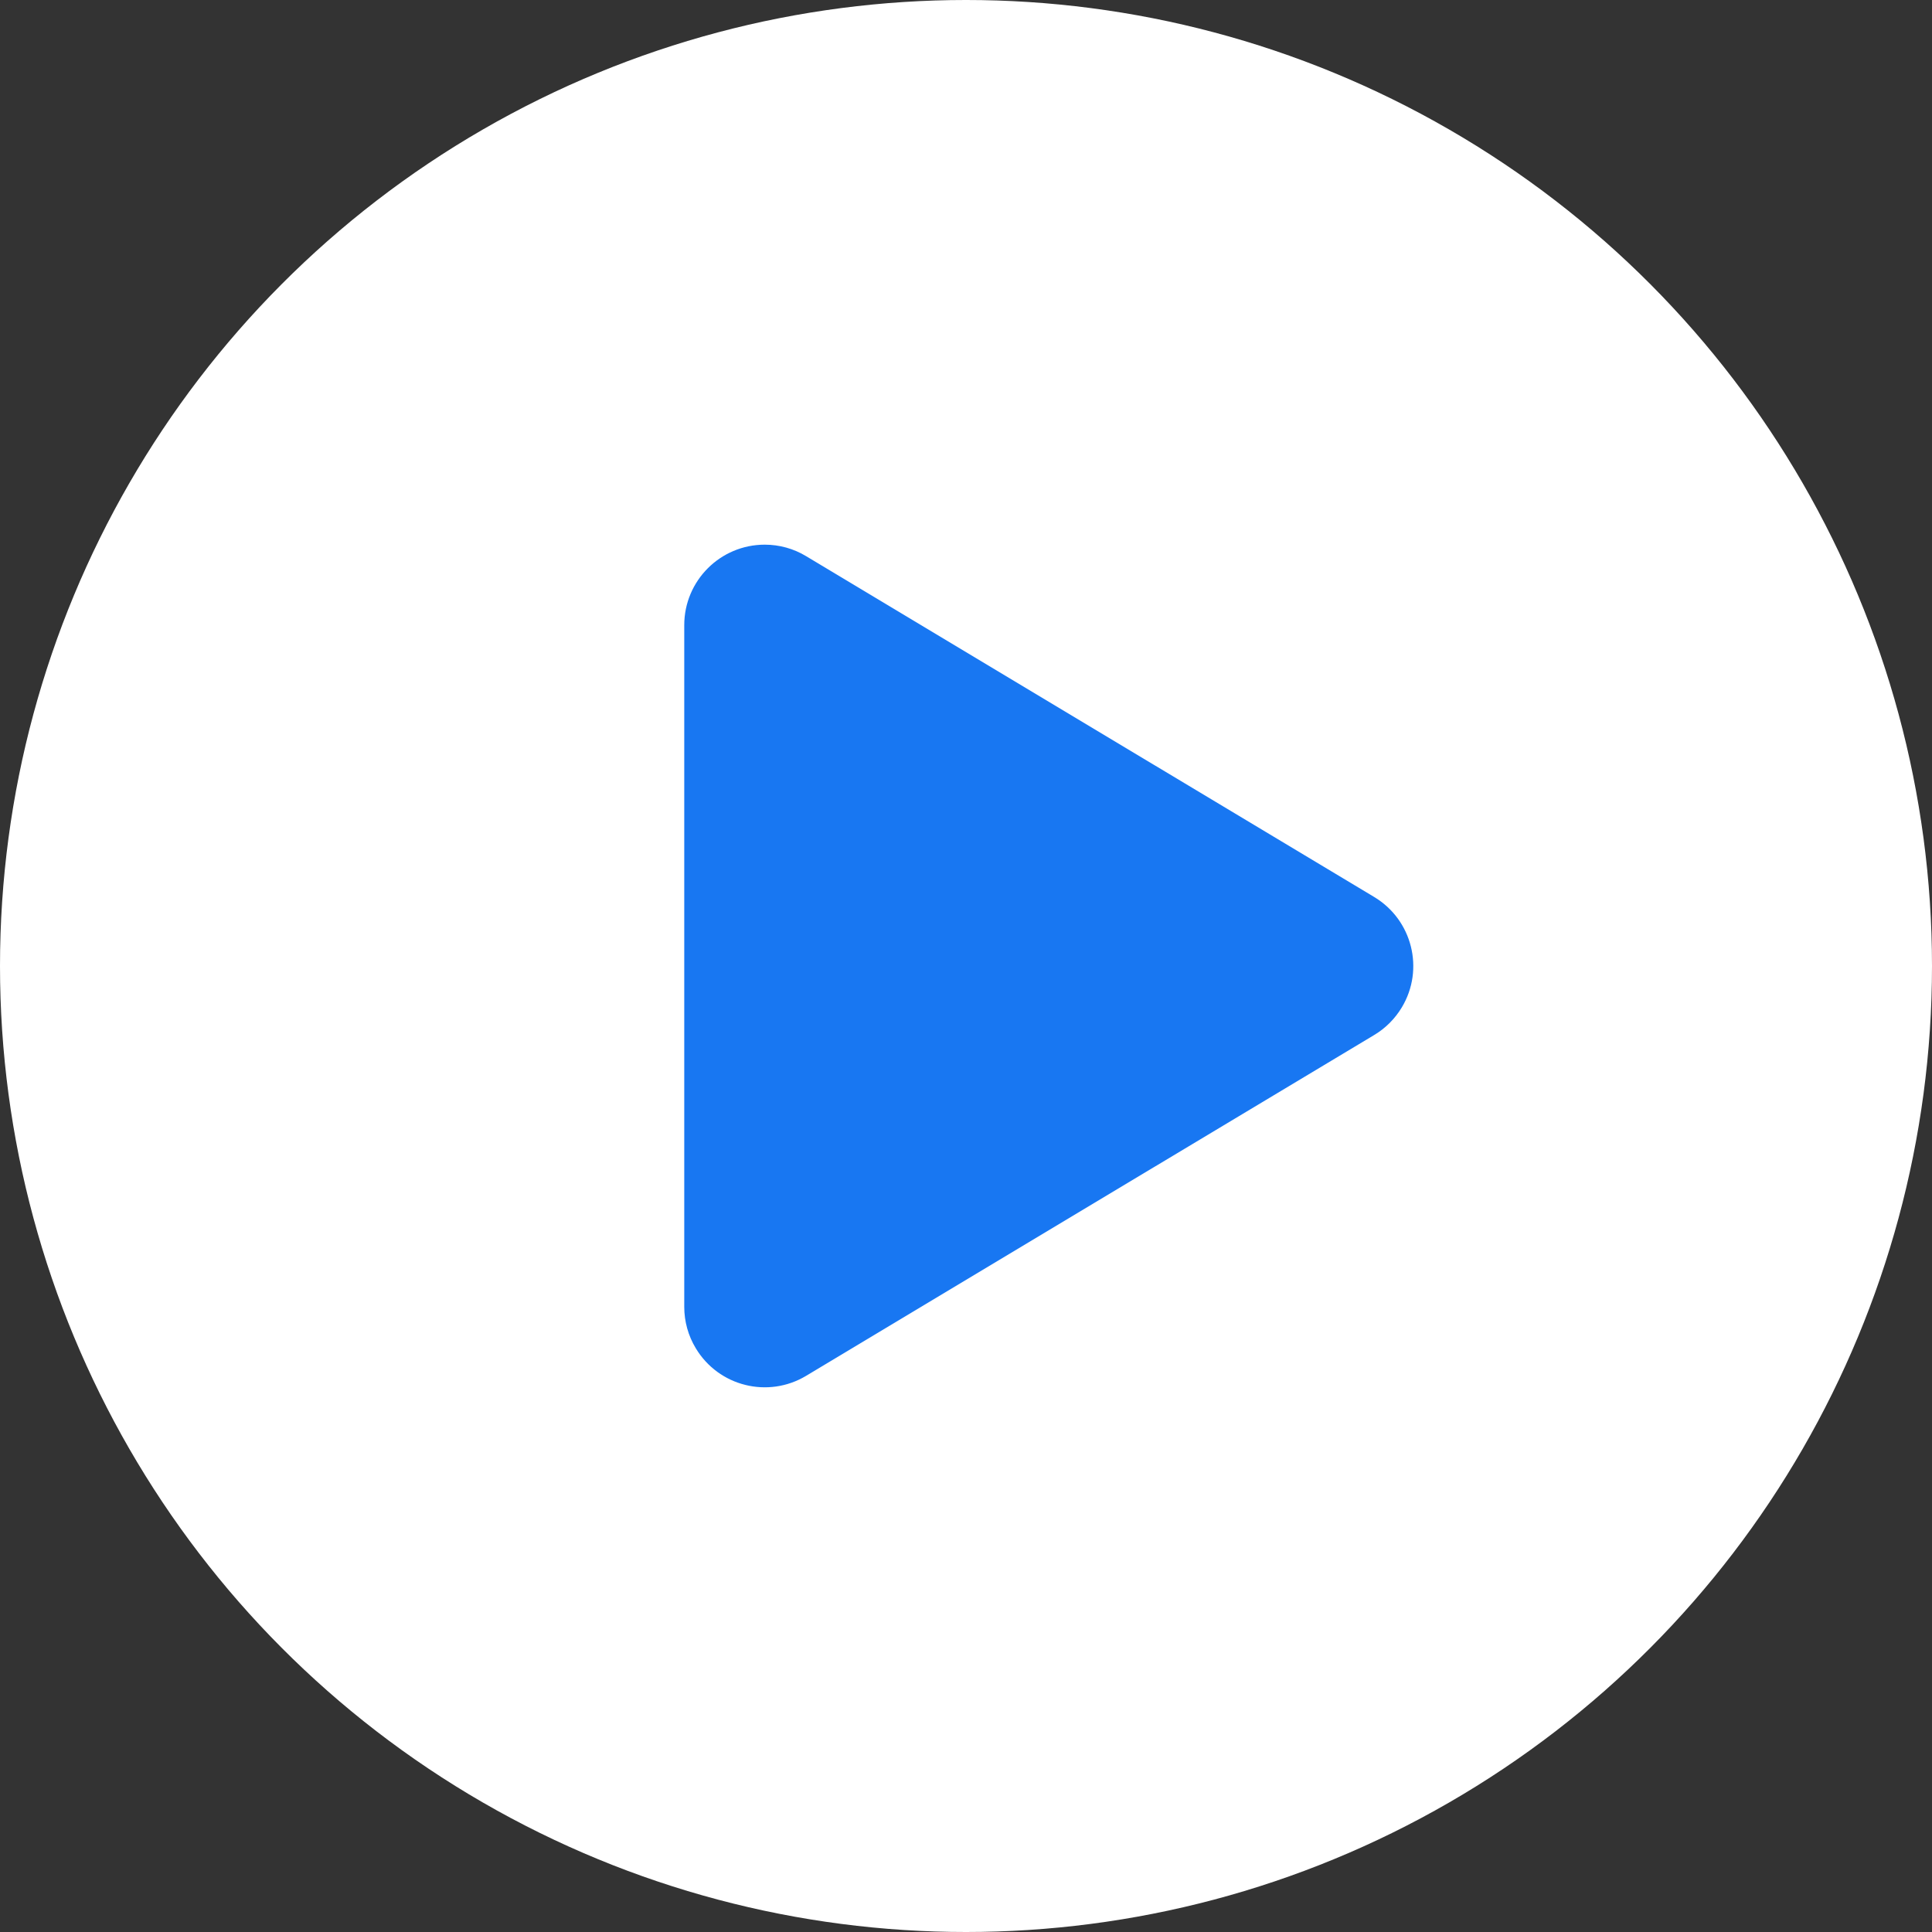 <?xml version="1.0" encoding="UTF-8"?>
<svg width="24px" height="24px" viewBox="0 0 24 24" version="1.1" xmlns="http://www.w3.org/2000/svg" xmlns:xlink="http://www.w3.org/1999/xlink">
    <rect x="0" y="0" width="24" height="24" fill="#333333" stroke="none"/>
    <title>视频按钮-白色@2x</title>
    <g id="pc端" stroke="none" stroke-width="1" fill="none" fill-rule="evenodd">
        <g id="01-详情页-增加视频模块" transform="translate(-801, -206)">
            <g id="banner" transform="translate(0, 64)">
                <g id="播放按钮-1" transform="translate(795, 137)">
                    <g id="编组-7" transform="translate(6, 5)">
                        <circle id="椭圆形" fill="#FFFFFF" cx="12" cy="12" r="12"></circle>
                        <path d="M14.357,8.429 L18.591,15.486 C18.875,15.959 18.722,16.573 18.248,16.857 C18.093,16.951 17.915,17 17.734,17 L9.266,17 C8.714,17 8.266,16.552 8.266,16 C8.266,15.819 8.315,15.641 8.409,15.486 L12.643,8.429 C12.927,7.956 13.541,7.802 14.014,8.086 C14.155,8.171 14.273,8.288 14.357,8.429 Z" id="三角形" fill="#1877F2" transform="translate(13.5, 12) rotate(90) translate(-13.5, -12) "></path>
                    </g>
                </g>
            </g>
        </g>
    </g>
</svg>